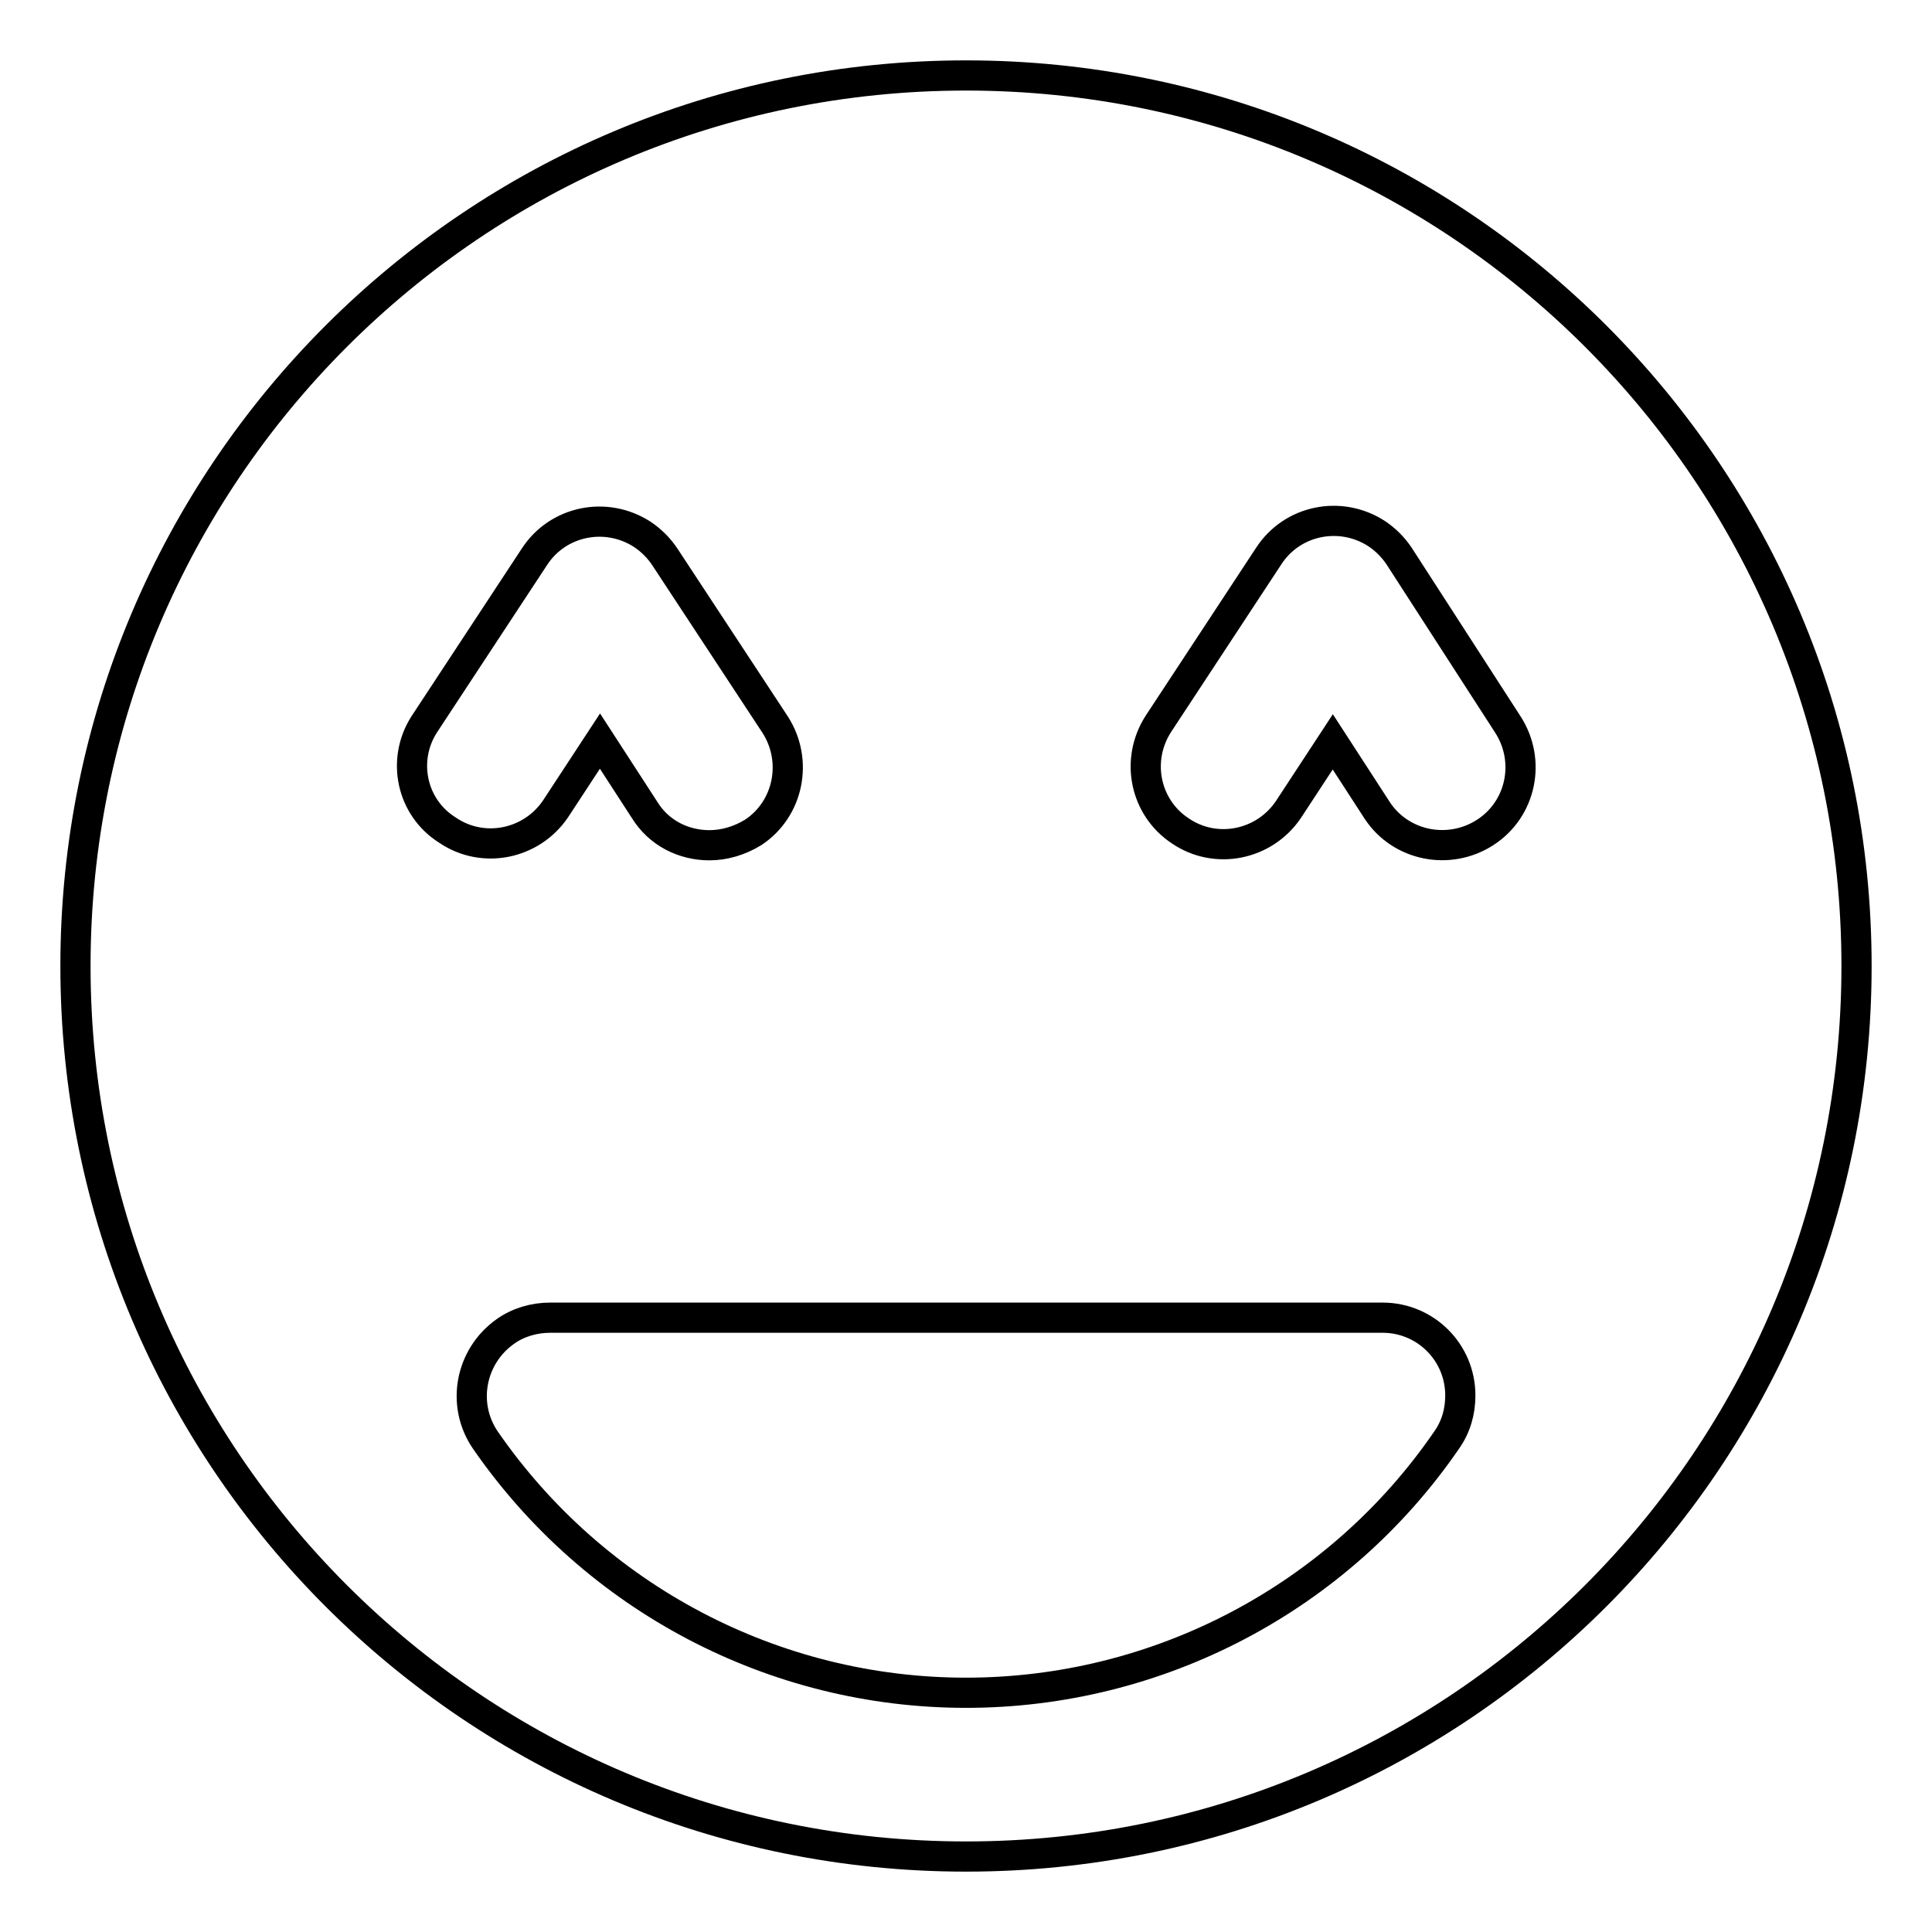 <?xml version="1.0" encoding="utf-8"?>
<!-- Svg Vector Icons : http://www.onlinewebfonts.com/icon -->
<!DOCTYPE svg PUBLIC "-//W3C//DTD SVG 1.1//EN" "http://www.w3.org/Graphics/SVG/1.1/DTD/svg11.dtd">
<svg version="1.1" xmlns="http://www.w3.org/2000/svg" xmlns:xlink="http://www.w3.org/1999/xlink" x="0px" y="0px" viewBox="0 0 256 256" enable-background="new 0 0 256 256" xml:space="preserve">
<g> <path stroke-width="4" fill-opacity="0" stroke="#000000"  d="M128,10C62.8,10,10,62.8,10,128c0,65.2,52.8,118,118,118c65.2,0,118-52.8,118-118C246,62.8,193.2,10,128,10 z M56.2,96l14.6-22.2c3.1-4.8,9.5-6.1,14.3-3c1.2,0.8,2.2,1.8,3,3L102.7,96c3.1,4.8,1.8,11.2-2.9,14.3C98,111.4,96,112,94,112 c-3.4,0-6.7-1.6-8.6-4.7l-5.9-9.1l-5.9,9c-3.2,4.7-9.6,6-14.3,2.8C54.5,107,53.2,100.7,56.2,96z M191.7,190.8 c-14.4,21-38.3,33.5-63.7,33.5c-25.4,0-49.2-12.5-63.7-33.5c-3.2-4.7-2-11.1,2.7-14.4c1.7-1.2,3.8-1.8,5.9-1.8h110.3 c5.7,0,10.3,4.6,10.3,10.3C193.5,187.1,192.9,189.1,191.7,190.8L191.7,190.8z M196.8,110.3c-4.8,3.1-11.2,1.8-14.3-2.9c0,0,0,0,0,0 l-5.9-9.1l-5.9,9c-3.2,4.7-9.6,6-14.3,2.8c-4.7-3.1-6-9.4-2.9-14.2l14.6-22.2c3.1-4.8,9.5-6.1,14.3-3c1.2,0.8,2.2,1.8,3,3L199.8,96 C202.9,100.8,201.6,107.2,196.8,110.3L196.8,110.3L196.8,110.3z"/></g>
</svg>